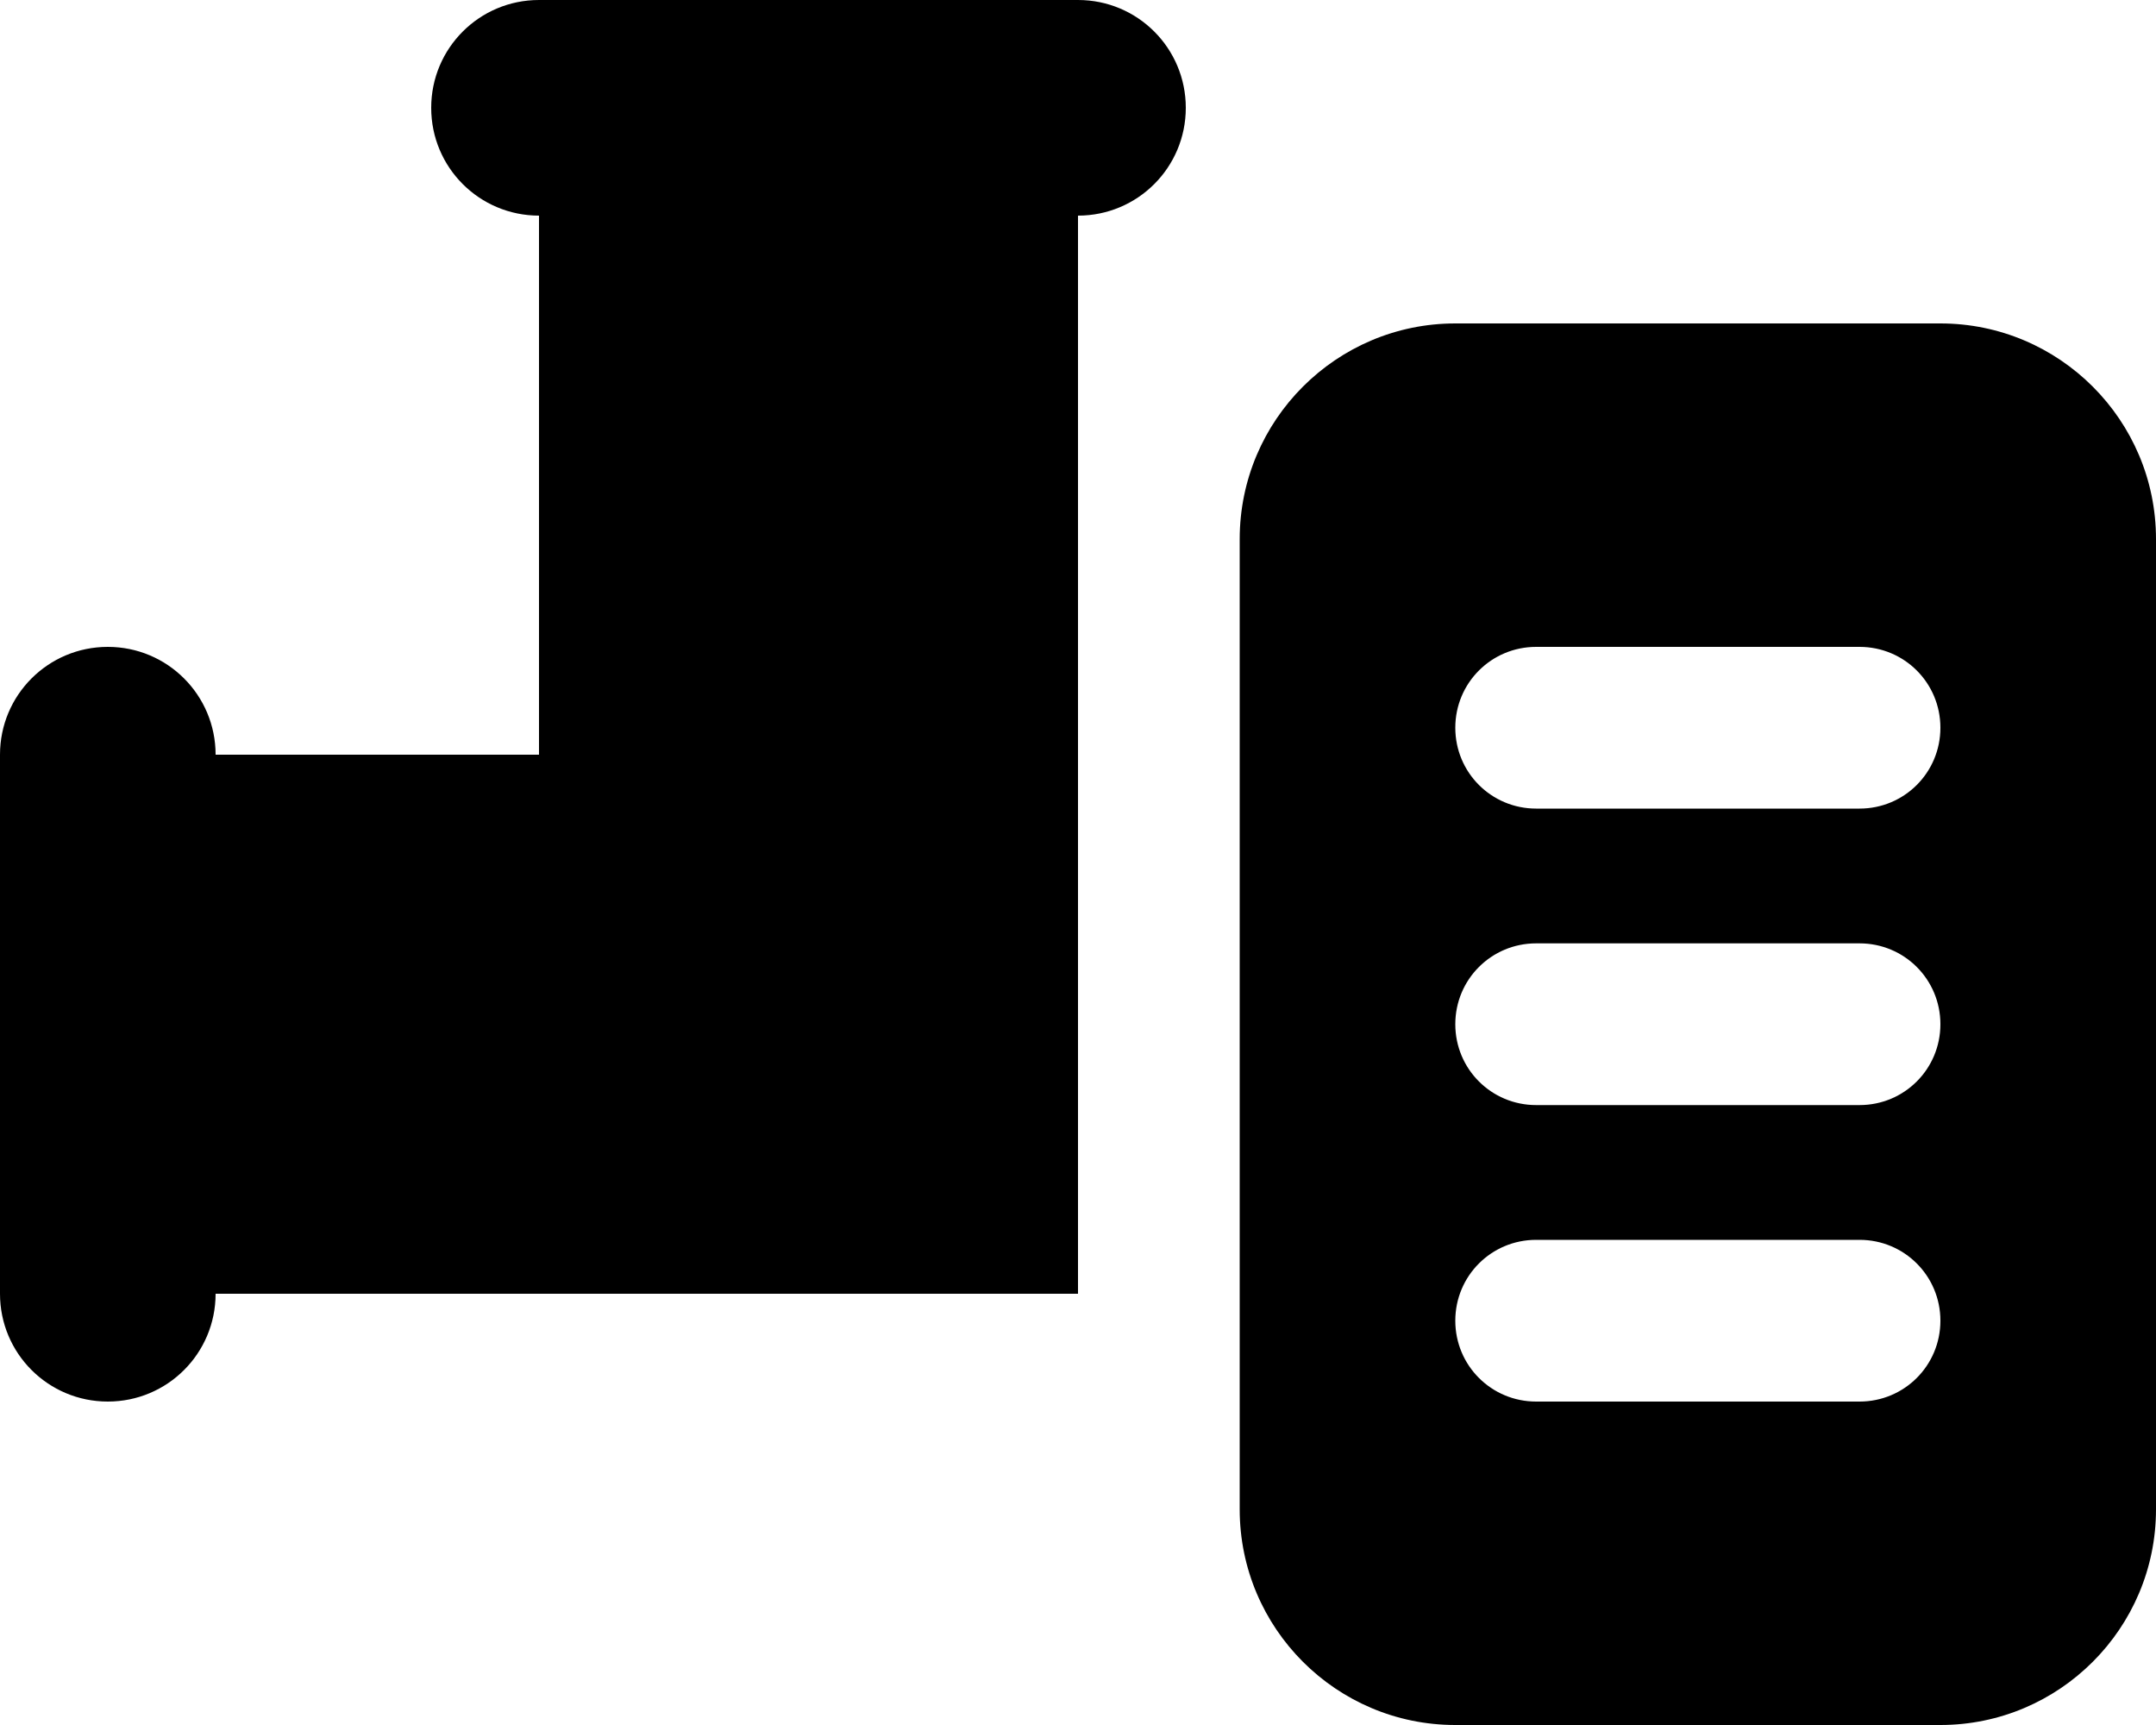 <svg xmlns="http://www.w3.org/2000/svg" viewBox="0 0 640 512"><!--! Font Awesome Pro 7.0.0 by @fontawesome - https://fontawesome.com License - https://fontawesome.com/license (Commercial License) Copyright 2025 Fonticons, Inc. --><path fill="currentColor" d="M128 32c0-17.7 14.3-32 32-32L320 0c17.7 0 32 14.3 32 32s-14.3 32-32 32l0 320-256 0c0 17.7-14.3 32-32 32S0 401.7 0 384L0 224c0-17.7 14.3-32 32-32s32 14.3 32 32l96 0 0-160c-17.7 0-32-14.3-32-32zM576 96c35.3 0 64 28.7 64 64l0 288c0 35.3-28.7 64-64 64l-144 0c-35.3 0-64-28.7-64-64l0-288c0-35.3 28.7-64 64-64l144 0zM432 216c0 13.3 10.7 24 24 24l96 0c13.3 0 24-10.7 24-24s-10.7-24-24-24l-96 0c-13.3 0-24 10.7-24 24zm0 88c0 13.3 10.7 24 24 24l96 0c13.3 0 24-10.7 24-24s-10.7-24-24-24l-96 0c-13.3 0-24 10.7-24 24zm0 88c0 13.3 10.7 24 24 24l96 0c13.3 0 24-10.7 24-24s-10.7-24-24-24l-96 0c-13.3 0-24 10.7-24 24z"/></svg>